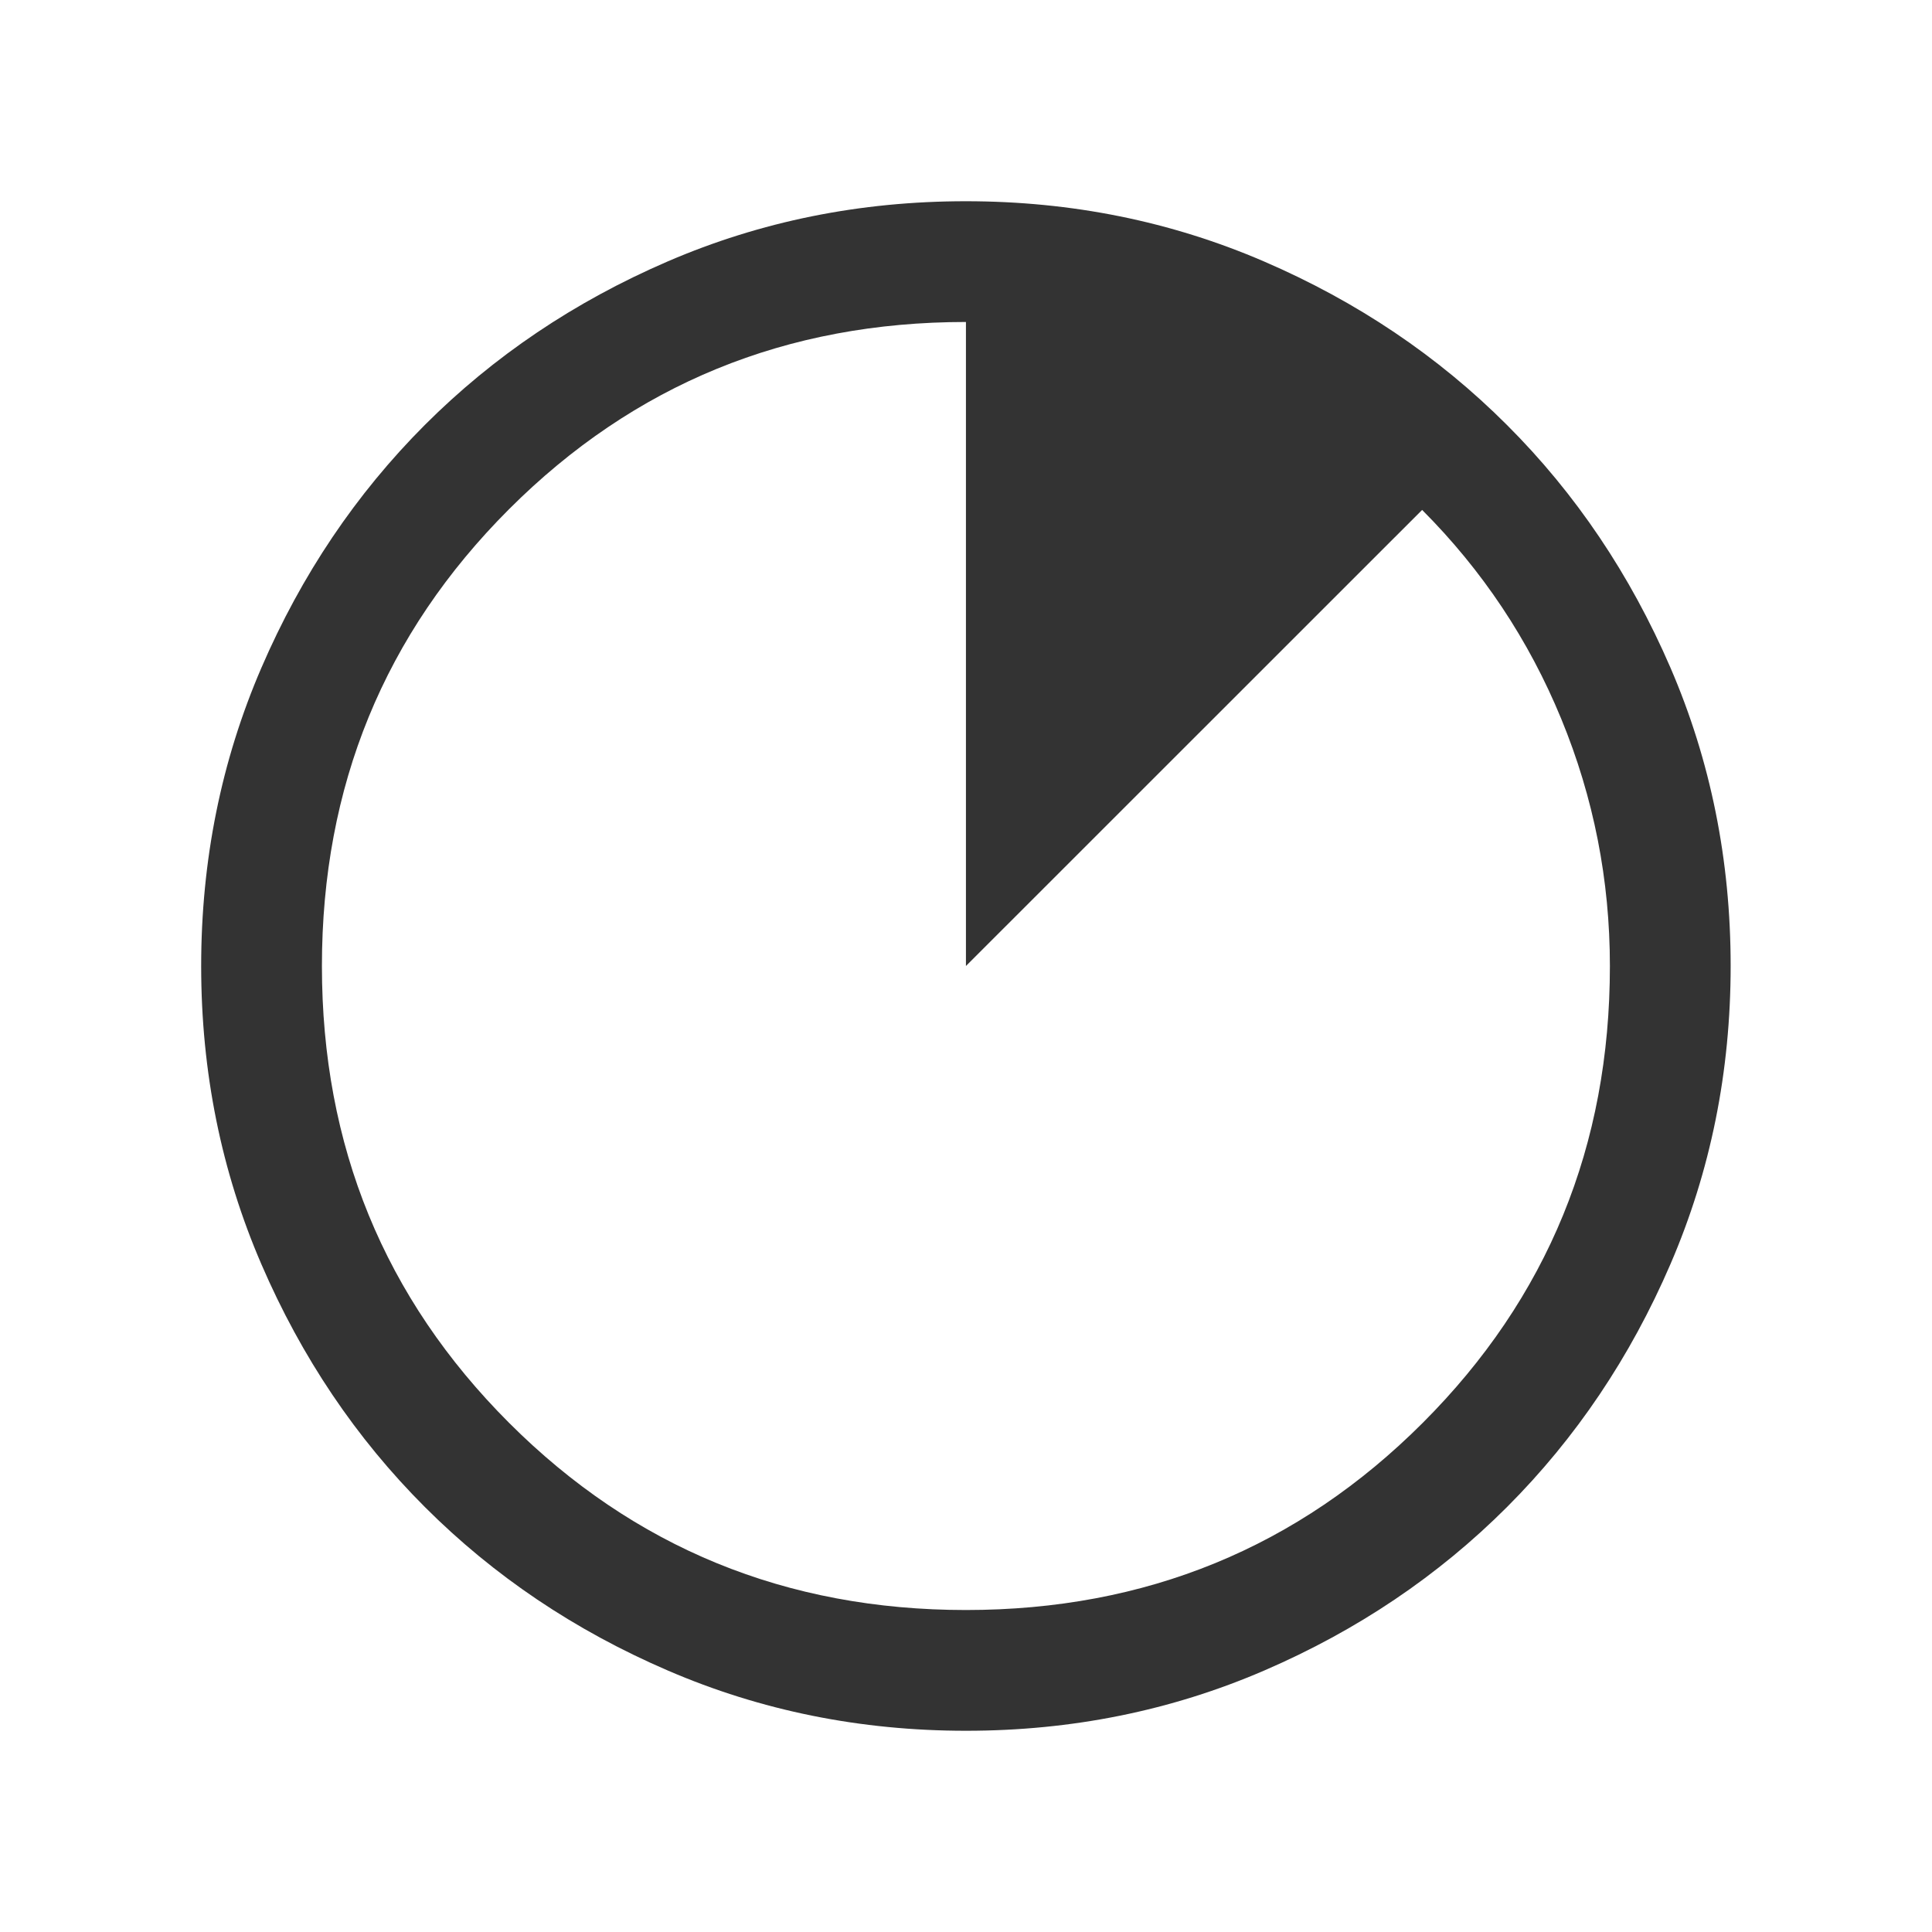 <svg width="32" height="32" viewBox="0 0 32 32" fill="none" xmlns="http://www.w3.org/2000/svg">
<g id="clock_loader_10_24dp_5F6368_FILL0_wght300_GRAD0_opsz24 2">
<path id="Vector" d="M16.001 28.667C14.249 28.667 12.602 28.334 11.061 27.669C9.519 27.005 8.178 26.102 7.038 24.962C5.898 23.823 4.995 22.482 4.33 20.941C3.665 19.401 3.332 17.754 3.332 16.002C3.332 14.25 3.664 12.604 4.329 11.062C4.994 9.52 5.897 8.18 7.036 7.039C8.176 5.899 9.516 4.996 11.057 4.331C12.598 3.666 14.245 3.333 15.996 3.333C17.748 3.333 19.395 3.666 20.937 4.331C22.478 4.996 23.819 5.898 24.959 7.038C26.1 8.177 27.002 9.518 27.668 11.059C28.333 12.6 28.665 14.246 28.665 15.998C28.665 17.75 28.333 19.396 27.668 20.938C27.003 22.48 26.101 23.82 24.961 24.961C23.821 26.101 22.481 27.004 20.94 27.669C19.399 28.334 17.753 28.667 16.001 28.667ZM15.999 26.667C18.977 26.667 21.499 25.633 23.565 23.567C25.632 21.5 26.665 18.978 26.665 16C26.665 14.578 26.397 13.213 25.859 11.906C25.322 10.6 24.553 9.446 23.555 8.446L15.999 16V5.333C13.021 5.333 10.499 6.367 8.432 8.433C6.365 10.5 5.332 13.022 5.332 16C5.332 18.978 6.365 21.5 8.432 23.567C10.499 25.633 13.021 26.667 15.999 26.667Z" fill="#333333"/>
</g>
</svg>
